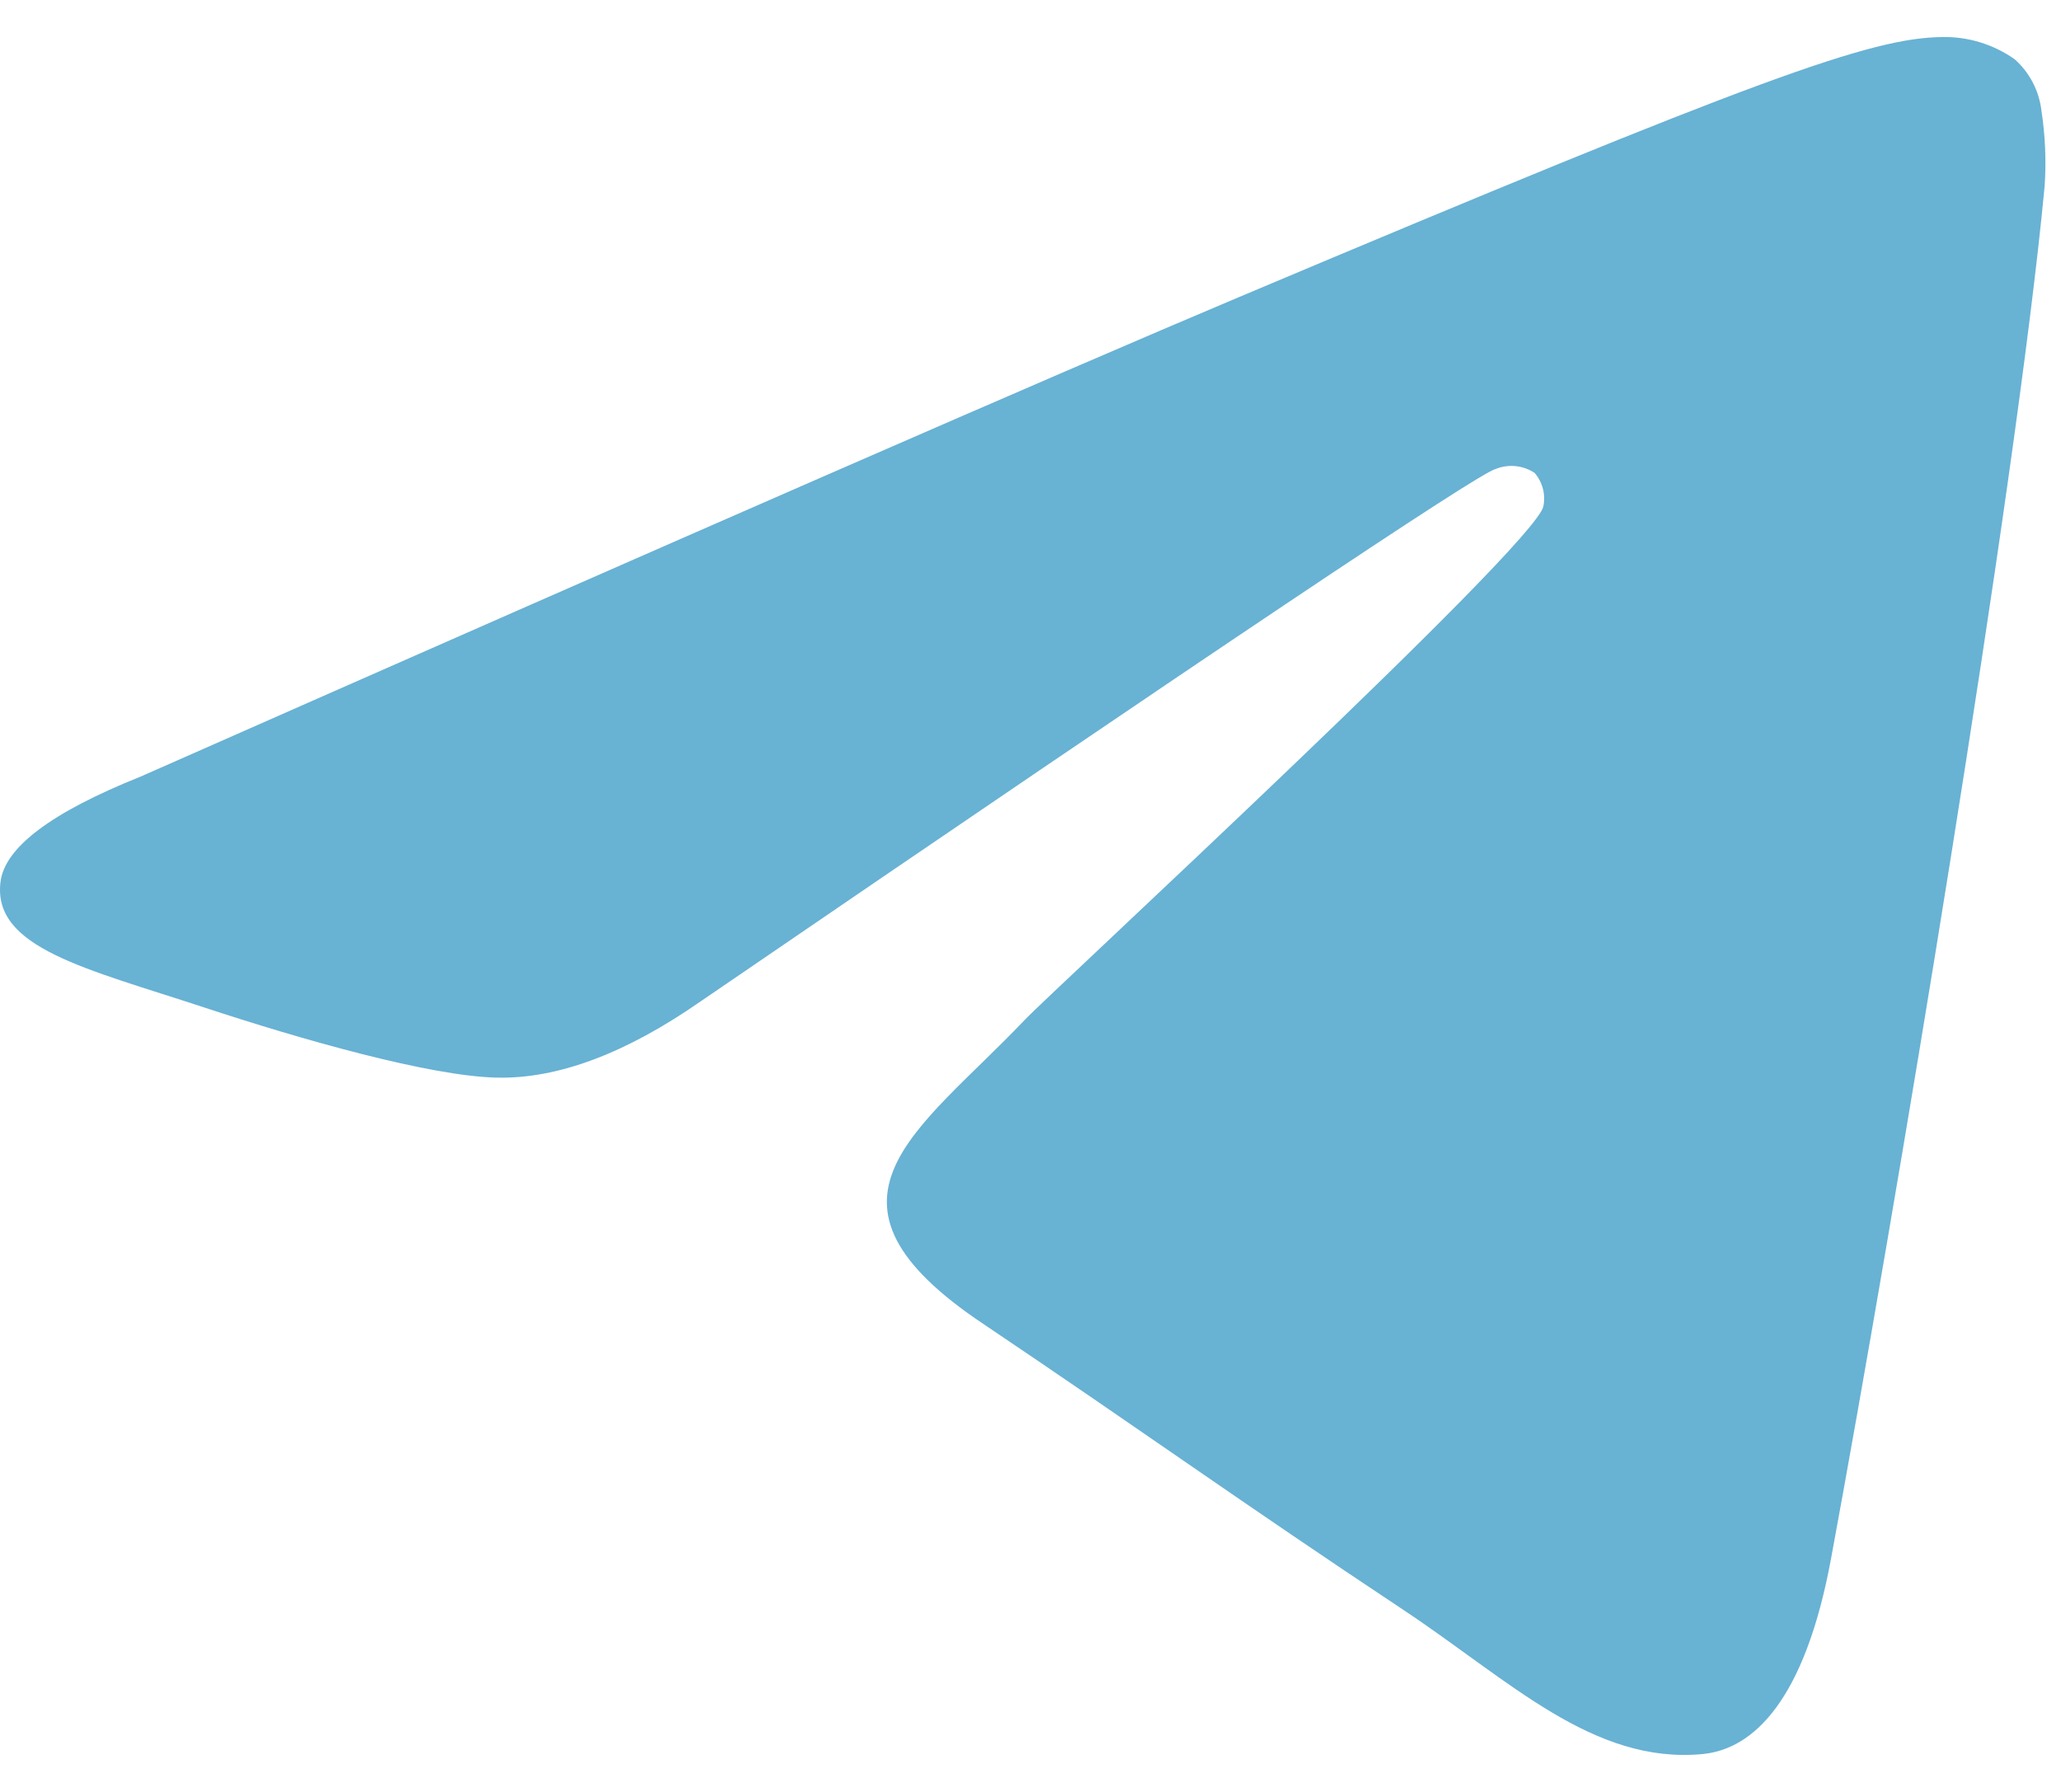 <?xml version="1.0" encoding="UTF-8"?> <svg xmlns="http://www.w3.org/2000/svg" width="46" height="40" viewBox="0 0 46 40" fill="none"> <path fill-rule="evenodd" clip-rule="evenodd" d="M3.137 17.336C15.391 11.924 23.563 8.357 27.653 6.632C39.33 1.708 41.753 0.852 43.336 0.827C43.917 0.813 44.487 0.986 44.965 1.322C45.299 1.617 45.512 2.028 45.564 2.474C45.649 3.03 45.673 3.593 45.635 4.154C45 10.891 42.263 27.241 40.869 34.784C40.281 37.977 39.123 39.05 37.996 39.155C35.555 39.383 33.701 37.519 31.338 35.947C27.638 33.491 25.546 31.974 21.957 29.56C17.804 26.79 20.495 25.265 22.862 22.776C23.482 22.122 34.236 12.206 34.446 11.307C34.473 11.175 34.47 11.038 34.436 10.908C34.402 10.777 34.338 10.657 34.25 10.555C34.123 10.472 33.977 10.42 33.826 10.405C33.675 10.39 33.522 10.412 33.381 10.469C33.01 10.555 27.099 14.514 15.648 22.346C13.968 23.517 12.448 24.086 11.089 24.055C9.585 24.023 6.698 23.195 4.552 22.487C1.922 21.62 -0.171 21.161 0.011 19.688C0.104 18.917 1.146 18.133 3.137 17.336Z" fill="#68B2D4"></path> </svg> 